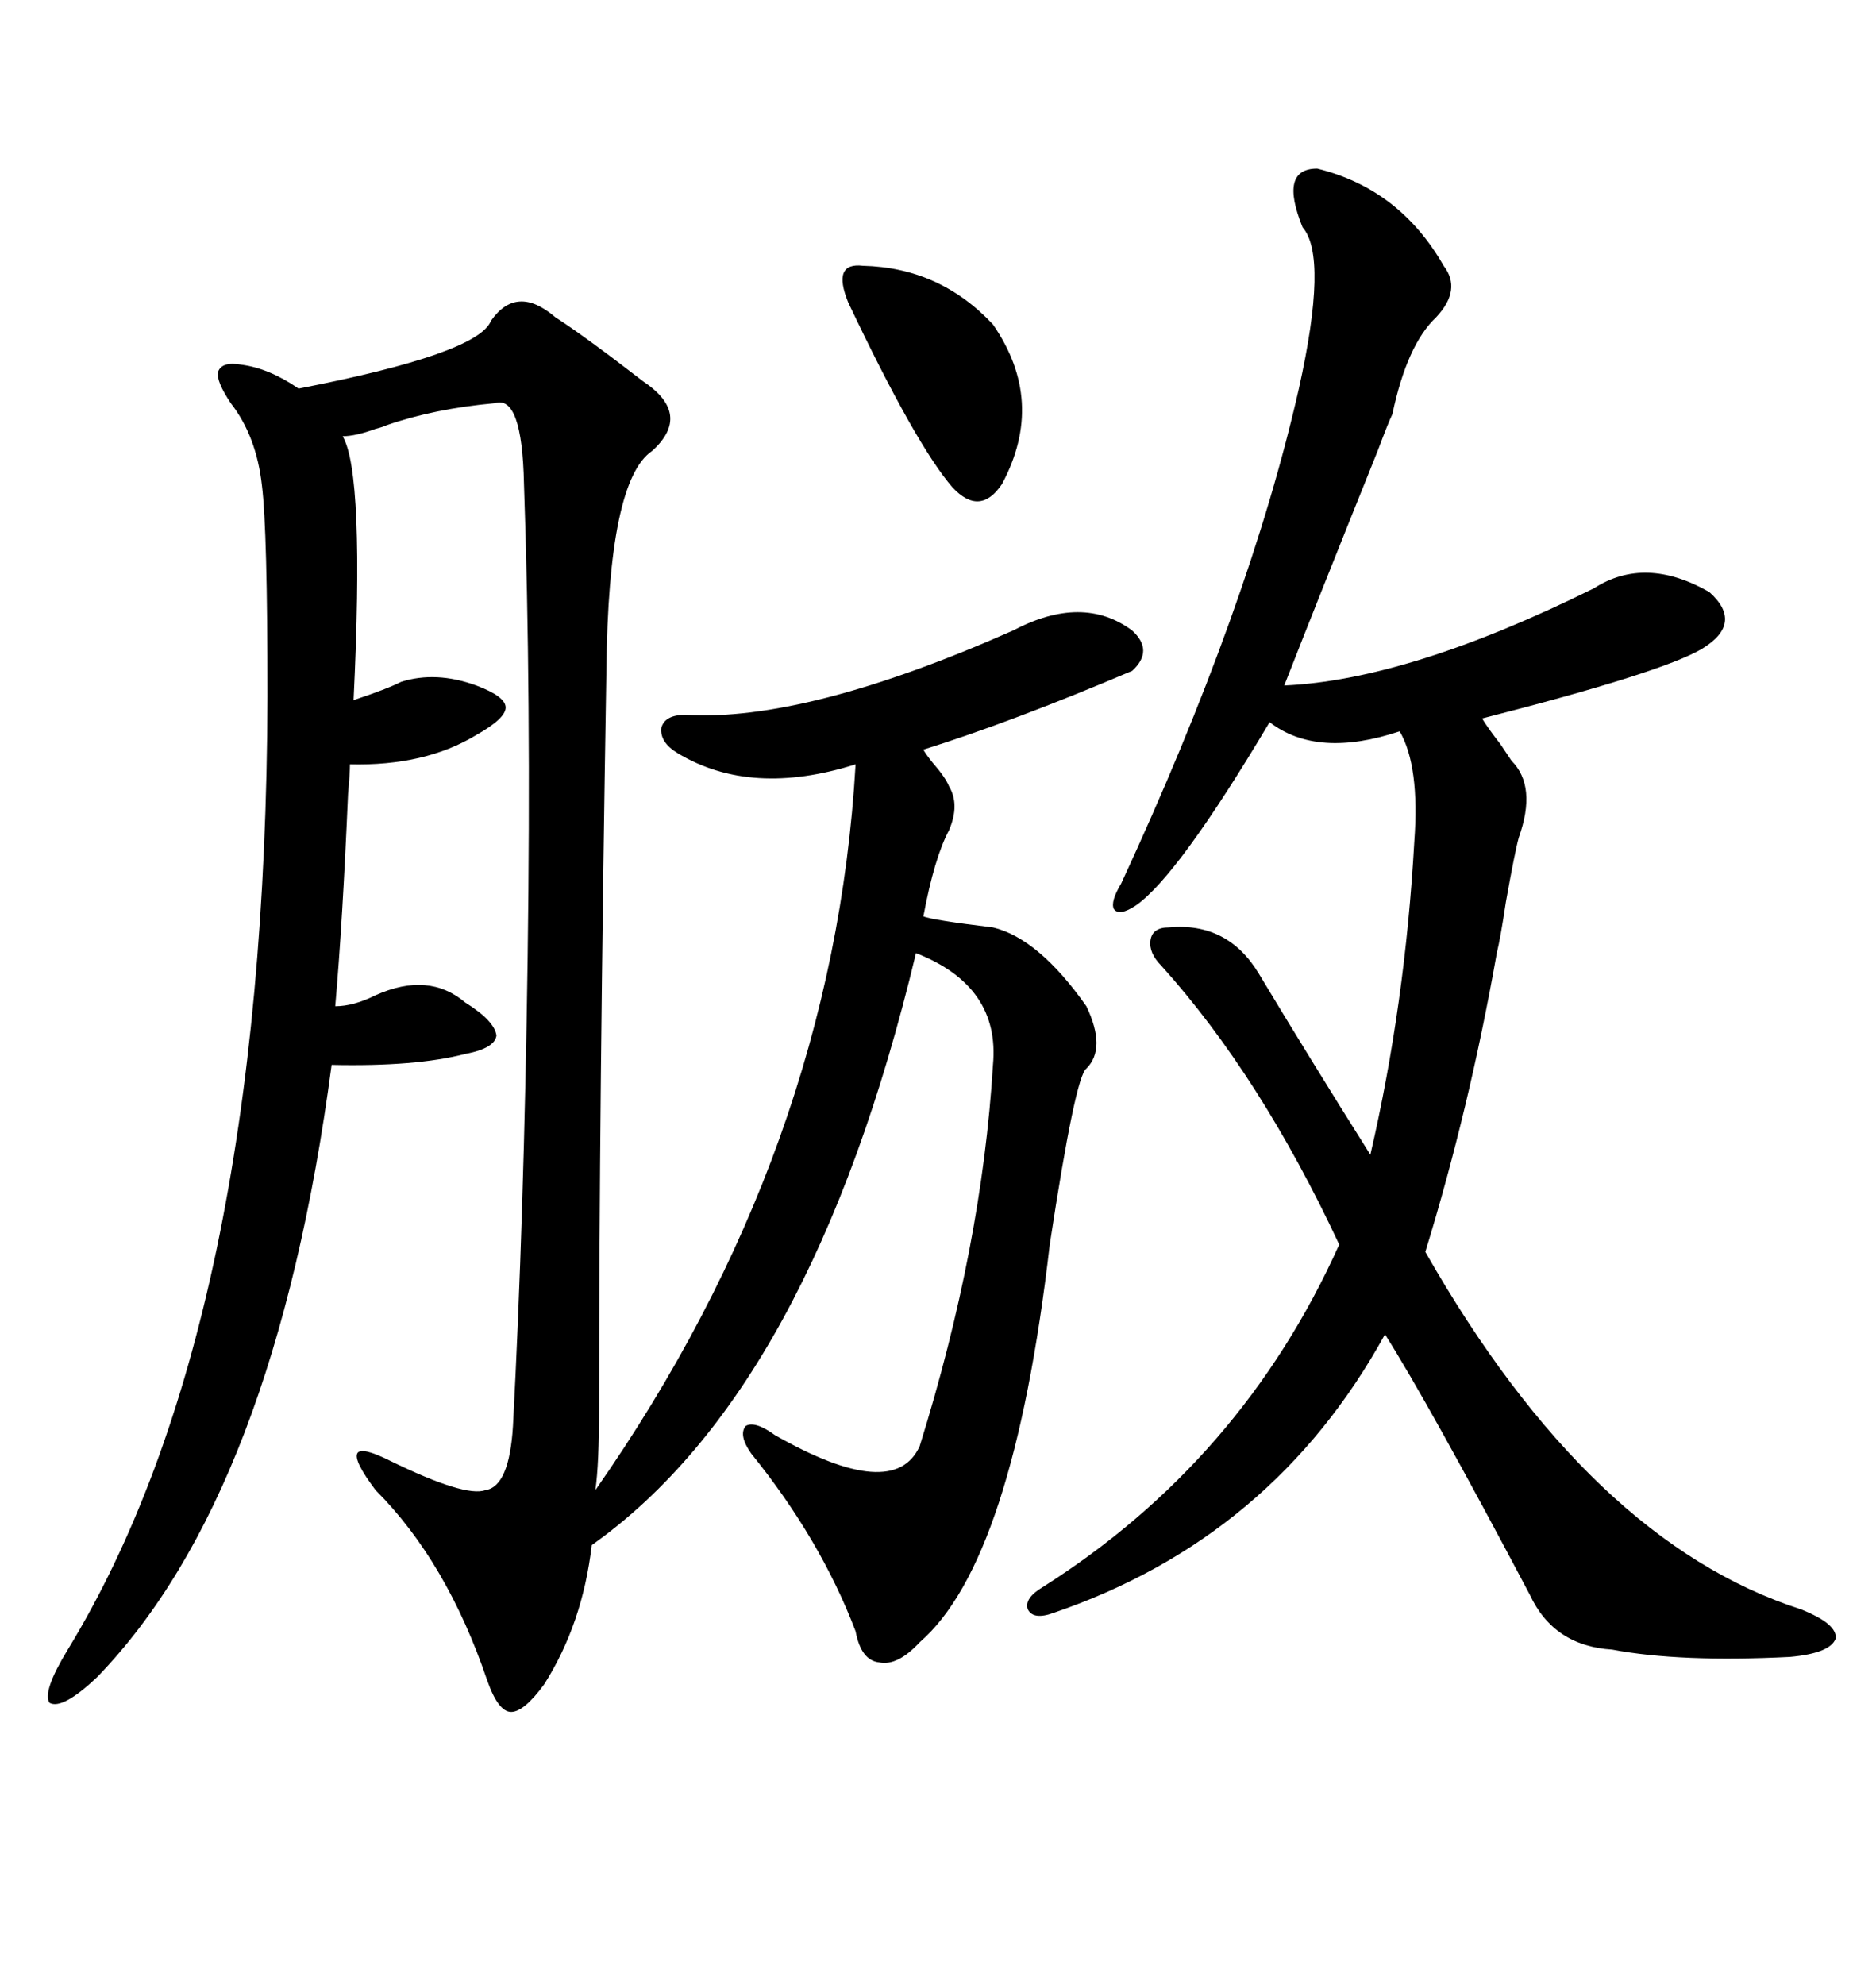 <svg xmlns="http://www.w3.org/2000/svg" xmlns:xlink="http://www.w3.org/1999/xlink" width="300" height="317.285"><path d="M95.80 225L95.80 225Q95.80 234.08 95.21 238.18L95.21 238.18Q133.30 183.69 136.82 122.17L136.82 122.17Q120.12 127.44 108.40 120.41L108.40 120.41Q105.47 118.65 105.76 116.31L105.76 116.31Q106.35 114.26 109.57 114.26L109.57 114.26Q128.91 115.43 162.01 100.78L162.01 100.78Q173.14 94.92 181.05 100.78L181.05 100.78Q184.57 104.00 181.05 107.23L181.05 107.23Q161.72 115.43 147.66 119.82L147.66 119.82Q147.95 120.41 149.12 121.88L149.12 121.88Q151.17 124.22 151.76 125.68L151.76 125.68Q153.52 128.61 151.76 132.71L151.76 132.71Q149.41 137.11 147.66 146.48L147.66 146.48Q149.12 147.07 158.79 148.24L158.79 148.24Q166.11 150 173.73 160.84L173.73 160.84Q176.95 167.58 173.73 170.80L173.73 170.80Q171.97 171.97 167.87 198.93L167.87 198.93Q162.01 249.61 147.07 262.50L147.07 262.50Q143.55 266.31 140.63 265.72L140.63 265.72Q137.70 265.43 136.82 260.74L136.82 260.74Q131.25 246.09 120.12 232.32L120.12 232.32Q118.07 229.39 119.24 227.93L119.24 227.93Q120.70 227.05 123.93 229.39L123.93 229.39Q142.97 240.23 147.07 231.15L147.07 231.15Q157.03 199.22 158.79 170.21L158.79 170.21Q159.96 157.62 146.48 152.34L146.48 152.34Q129.79 222.07 94.63 246.97L94.63 246.97Q93.16 259.57 87.01 269.24L87.01 269.24Q83.79 273.63 81.74 273.63L81.74 273.63Q79.69 273.63 77.93 268.65L77.93 268.65Q71.48 249.61 60.06 238.18L60.06 238.18Q56.54 233.50 57.13 232.32L57.13 232.32Q57.71 231.15 62.40 233.50L62.40 233.50Q74.41 239.36 77.64 238.18L77.64 238.18Q81.45 237.60 82.03 227.93L82.03 227.93Q83.79 194.82 84.38 152.93L84.38 152.93Q84.96 110.74 83.79 77.34L83.79 77.34Q83.50 62.99 79.10 64.45L79.10 64.45Q69.43 65.33 61.82 67.97L61.82 67.97Q61.23 68.26 60.06 68.55L60.06 68.55Q56.84 69.73 54.79 69.73L54.79 69.73Q58.30 75.59 56.54 111.91L56.54 111.91Q61.82 110.16 64.16 108.98L64.16 108.98Q69.73 107.23 76.17 109.57L76.17 109.57Q80.86 111.33 80.86 113.09L80.86 113.09Q80.86 114.84 76.17 117.48L76.17 117.48Q67.97 122.46 55.96 122.17L55.96 122.17Q55.96 123.63 55.66 126.86L55.66 126.86Q54.79 147.36 53.61 160.84L53.61 160.84Q56.54 160.84 60.06 159.08L60.06 159.08Q68.55 155.27 74.41 160.25L74.41 160.25Q79.10 163.18 79.39 165.53L79.39 165.53Q79.10 167.58 74.41 168.46L74.41 168.46Q66.50 170.51 53.03 170.21L53.03 170.21Q43.95 238.77 15.53 268.07L15.53 268.07Q9.96 273.34 7.91 272.17L7.91 272.17Q6.74 270.41 10.84 263.67L10.84 263.67Q42.48 211.82 42.77 111.33L42.77 111.33Q42.77 84.67 41.89 77.64L41.89 77.64Q41.02 69.73 36.91 64.45L36.91 64.45Q34.57 60.94 34.86 59.47L34.86 59.47Q35.45 57.71 38.67 58.30L38.67 58.30Q43.07 58.89 47.75 62.11L47.75 62.11Q76.46 56.54 78.52 51.27L78.52 51.27Q82.62 45.41 88.77 50.68L88.77 50.68Q93.75 53.91 102.83 60.94L102.83 60.94Q110.74 66.21 104.30 72.07L104.30 72.07Q97.27 76.76 96.97 107.23L96.97 107.23Q95.80 177.25 95.80 225ZM210.64 26.95L210.64 26.95Q223.83 30.18 230.86 42.48L230.86 42.48Q233.79 46.29 229.69 50.68L229.69 50.68Q225 55.08 222.66 66.21L222.66 66.21Q222.07 67.38 220.31 72.07L220.31 72.07Q210.64 96.09 205.37 109.57L205.37 109.57Q225.29 108.69 254.88 94.04L254.88 94.04Q263.09 88.77 273.34 94.63L273.34 94.63Q278.91 99.61 272.17 103.71L272.17 103.71Q265.72 107.52 237.01 114.84L237.01 114.84Q237.89 116.31 239.94 118.95L239.94 118.95Q241.11 120.70 241.70 121.58L241.70 121.58Q245.80 125.68 242.87 133.89L242.87 133.89Q242.29 135.94 240.82 144.14L240.82 144.14Q239.94 150 239.36 152.34L239.36 152.34Q234.96 177.25 227.93 200.10L227.93 200.10Q254.30 246.39 287.99 257.23L287.99 257.23Q293.85 259.57 293.55 261.91L293.55 261.91Q292.68 264.26 286.23 264.84L286.23 264.84Q268.65 265.72 257.81 263.67L257.81 263.67Q248.44 263.09 244.63 254.88L244.63 254.88Q228.52 224.41 221.48 213.28L221.48 213.28Q203.61 245.80 168.46 257.81L168.46 257.81Q165.23 258.98 164.36 257.23L164.36 257.23Q163.77 255.47 166.70 253.71L166.70 253.71Q198.63 233.50 214.16 198.93L214.16 198.93Q201.56 171.97 185.74 154.39L185.74 154.39Q183.69 152.34 183.98 150.29L183.98 150.29Q184.28 148.24 186.91 148.24L186.91 148.24Q196.29 147.36 201.27 155.57L201.27 155.57Q209.18 168.75 219.14 184.57L219.14 184.57Q224.71 160.55 226.17 134.47L226.17 134.47Q227.05 122.46 223.83 116.89L223.83 116.89Q210.64 121.29 203.03 115.43L203.03 115.43Q188.38 140.04 181.64 144.73L181.64 144.73Q179.00 146.48 178.13 145.31L178.13 145.31Q177.54 144.14 179.30 141.21L179.30 141.21Q199.80 96.97 207.71 62.11L207.71 62.11Q212.40 41.02 208.30 36.33L208.30 36.33Q204.49 26.95 210.64 26.95ZM137.99 42.48L137.99 42.48Q150.29 42.77 158.79 51.86L158.79 51.86Q167.29 64.16 160.25 77.34L160.25 77.34Q156.74 82.62 152.34 77.93L152.34 77.93Q146.48 71.19 135.64 48.34L135.64 48.34Q133.01 41.89 137.99 42.48Z"/></svg>
